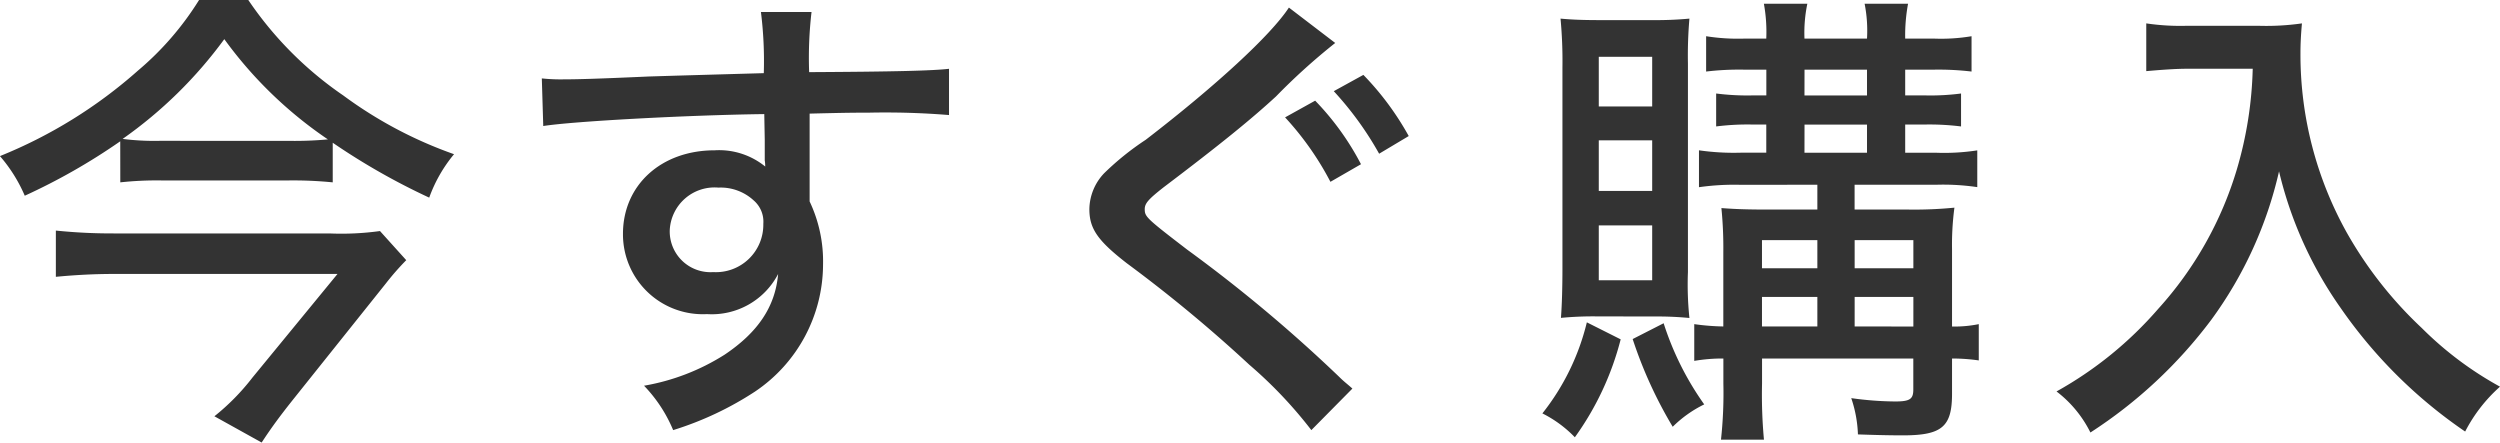 <svg xmlns="http://www.w3.org/2000/svg" width="167.584" height="29.664" viewBox="0 0 167.584 29.664"><path d="M-75.808-14.624a22.588,22.588,0,0,1,2.784-.128h8.48a26.821,26.821,0,0,1,2.976.128V-17.28A44.77,44.77,0,0,0-55.1-13.6a9.672,9.672,0,0,1,1.664-2.912,28.325,28.325,0,0,1-7.424-3.936,24.118,24.118,0,0,1-6.368-6.4h-3.3a19.951,19.951,0,0,1-4.1,4.736,31.931,31.931,0,0,1-9.248,5.728,10.108,10.108,0,0,1,1.664,2.656,41.1,41.1,0,0,0,6.4-3.648Zm2.656-2.784a16.959,16.959,0,0,1-2.5-.128,29.315,29.315,0,0,0,6.816-6.688,27.822,27.822,0,0,0,6.944,6.72,24.3,24.3,0,0,1-2.5.1ZM-58.4-11.36a18.855,18.855,0,0,1-3.392.16H-76.256a36.892,36.892,0,0,1-3.872-.192v3.1c1.344-.128,2.592-.192,3.872-.192h15.008l-5.7,6.944A15.129,15.129,0,0,1-69.5,1.056l3.168,1.76c.672-1.024,1.216-1.76,2.08-2.848l6.24-7.808A17.773,17.773,0,0,1-56.64-9.408Zm10.944-7.04c2.016-.32,9.728-.736,14.816-.8l.032,1.728V-16.1a2.709,2.709,0,0,1,.032.416,4.9,4.9,0,0,0-3.392-1.088c-3.584,0-6.144,2.336-6.144,5.6A5.352,5.352,0,0,0-36.48-5.792,5.01,5.01,0,0,0-31.712-8.48C-31.9-6.3-33.056-4.576-35.3-3.072A14.758,14.758,0,0,1-40.7-.992a9.606,9.606,0,0,1,1.952,2.976,21.718,21.718,0,0,0,5.5-2.592A10.291,10.291,0,0,0-28.7-9.12a9.365,9.365,0,0,0-.9-4.224v-5.888c2.56-.064,3.1-.064,3.968-.064a52.639,52.639,0,0,1,5.376.16v-3.1c-1.12.128-3.552.192-9.376.224a26.465,26.465,0,0,1,.16-4.032h-3.392a26.516,26.516,0,0,1,.192,4.1c-5.632.16-5.632.16-7.712.224-3.552.16-4.832.192-5.728.192a12.109,12.109,0,0,1-1.44-.064Zm11.744,4.128a3.268,3.268,0,0,1,2.368.864,1.88,1.88,0,0,1,.64,1.568,3.178,3.178,0,0,1-3.36,3.232,2.731,2.731,0,0,1-2.912-2.816A3.007,3.007,0,0,1-35.712-14.272ZM10.56-17.728a19.176,19.176,0,0,0-3.04-4.1L5.536-20.736a21.912,21.912,0,0,1,3.04,4.192ZM7.36-15.84A18.093,18.093,0,0,0,4.288-20.1l-2.016,1.12a19.978,19.978,0,0,1,3.04,4.32Zm-4.832-10.5c-1.216,1.856-4.9,5.248-9.6,8.864a18.513,18.513,0,0,0-2.784,2.24,3.565,3.565,0,0,0-.992,2.4c0,1.312.544,2.112,2.528,3.648A95.883,95.883,0,0,1-.128-2.4a29.26,29.26,0,0,1,4.16,4.384L6.784-.8c-.352-.32-.512-.416-.9-.8A98.785,98.785,0,0,0-4.288-10.112c-2.752-2.112-2.848-2.208-2.848-2.72,0-.384.256-.672,1.28-1.472,3.808-2.88,5.888-4.576,7.52-6.08a41.951,41.951,0,0,1,3.968-3.584ZM37.952-14.464V-12.8h-3.2c-1.568,0-2.336-.032-3.232-.1a26.821,26.821,0,0,1,.128,2.976v4.96A15.484,15.484,0,0,1,29.7-5.12v2.464a11.164,11.164,0,0,1,1.952-.16v1.664a29.037,29.037,0,0,1-.16,3.776h2.88a33.081,33.081,0,0,1-.128-3.776V-2.816H44.384v2.08c0,.64-.224.8-1.216.8A22.083,22.083,0,0,1,40.224-.16a8.456,8.456,0,0,1,.448,2.432c.928.032,1.984.064,3.008.064,2.624,0,3.3-.576,3.3-2.784V-2.816a12.593,12.593,0,0,1,1.792.128V-5.12a8.138,8.138,0,0,1-1.792.16v-5.152a18.886,18.886,0,0,1,.16-2.816,27.317,27.317,0,0,1-3.04.128H40.448v-1.664H45.92a15.589,15.589,0,0,1,2.752.16v-2.464a14.546,14.546,0,0,1-2.72.16H43.84V-18.5h1.312a17.111,17.111,0,0,1,2.432.128v-2.208a15.8,15.8,0,0,1-2.4.128H43.84v-1.728h1.984a18.815,18.815,0,0,1,2.464.128v-2.368a12.336,12.336,0,0,1-2.5.16H43.84a11.6,11.6,0,0,1,.192-2.336H41.12a9.257,9.257,0,0,1,.16,2.336H37.088a9.619,9.619,0,0,1,.192-2.336H34.368a10.613,10.613,0,0,1,.16,2.336H33.056a13.674,13.674,0,0,1-2.56-.16v2.368a18.707,18.707,0,0,1,2.5-.128h1.536v1.728H33.6a16.547,16.547,0,0,1-2.432-.128v2.208A16.827,16.827,0,0,1,33.6-18.5h.928v1.888H32.8a16.449,16.449,0,0,1-2.784-.16V-14.3a16.915,16.915,0,0,1,2.784-.16Zm0,9.5H34.24V-6.944h3.712Zm2.5,0V-6.944h3.936V-4.96Zm-2.5-3.9H34.24v-1.888h3.712Zm2.5,0v-1.888h3.936v1.888Zm-3.36-13.312H41.28v1.728H37.088Zm0,3.68H41.28v1.888H37.088ZM27.04-5.632a22.108,22.108,0,0,1,2.336.1,21.482,21.482,0,0,1-.1-3.072V-22.592a28.807,28.807,0,0,1,.1-3.008,24.3,24.3,0,0,1-2.5.1H23.36c-1.152,0-1.888-.032-2.624-.1a30.269,30.269,0,0,1,.128,3.264V-8.9c0,1.28-.032,2.464-.1,3.36a22.791,22.791,0,0,1,2.368-.1ZM23.3-23.04H26.88v3.328H23.3Zm0,5.6H26.88v3.392H23.3Zm0,5.7H26.88v3.68H23.3Zm-.8,6.5A15.815,15.815,0,0,1,19.52.864a7.983,7.983,0,0,1,2.176,1.6A19.478,19.478,0,0,0,24.768-4.1Zm3.072,1.12A29.043,29.043,0,0,0,28.256,1.76a7.941,7.941,0,0,1,2.112-1.5,19.7,19.7,0,0,1-2.72-5.44ZM67.136-22.24a25.921,25.921,0,0,1-1.056,6.72A24.238,24.238,0,0,1,60.8-6.144,25.236,25.236,0,0,1,53.984-.608a7.832,7.832,0,0,1,2.272,2.752,31.388,31.388,0,0,0,8.1-7.552A26.951,26.951,0,0,0,68.9-15.36a26.459,26.459,0,0,0,4.128,9.152A32.152,32.152,0,0,0,81.376,2.08,10.4,10.4,0,0,1,83.712-.928a23.161,23.161,0,0,1-5.248-3.936A26.841,26.841,0,0,1,73.472-11.2a24.493,24.493,0,0,1-3.136-12.064c0-.64.032-1.28.1-2.016a16.94,16.94,0,0,1-2.944.16H62.752A15.589,15.589,0,0,1,60-25.28v3.2c1.152-.1,2.016-.16,2.784-.16Z" transform="translate(83.872 26.848)" fill="#333"/></svg>